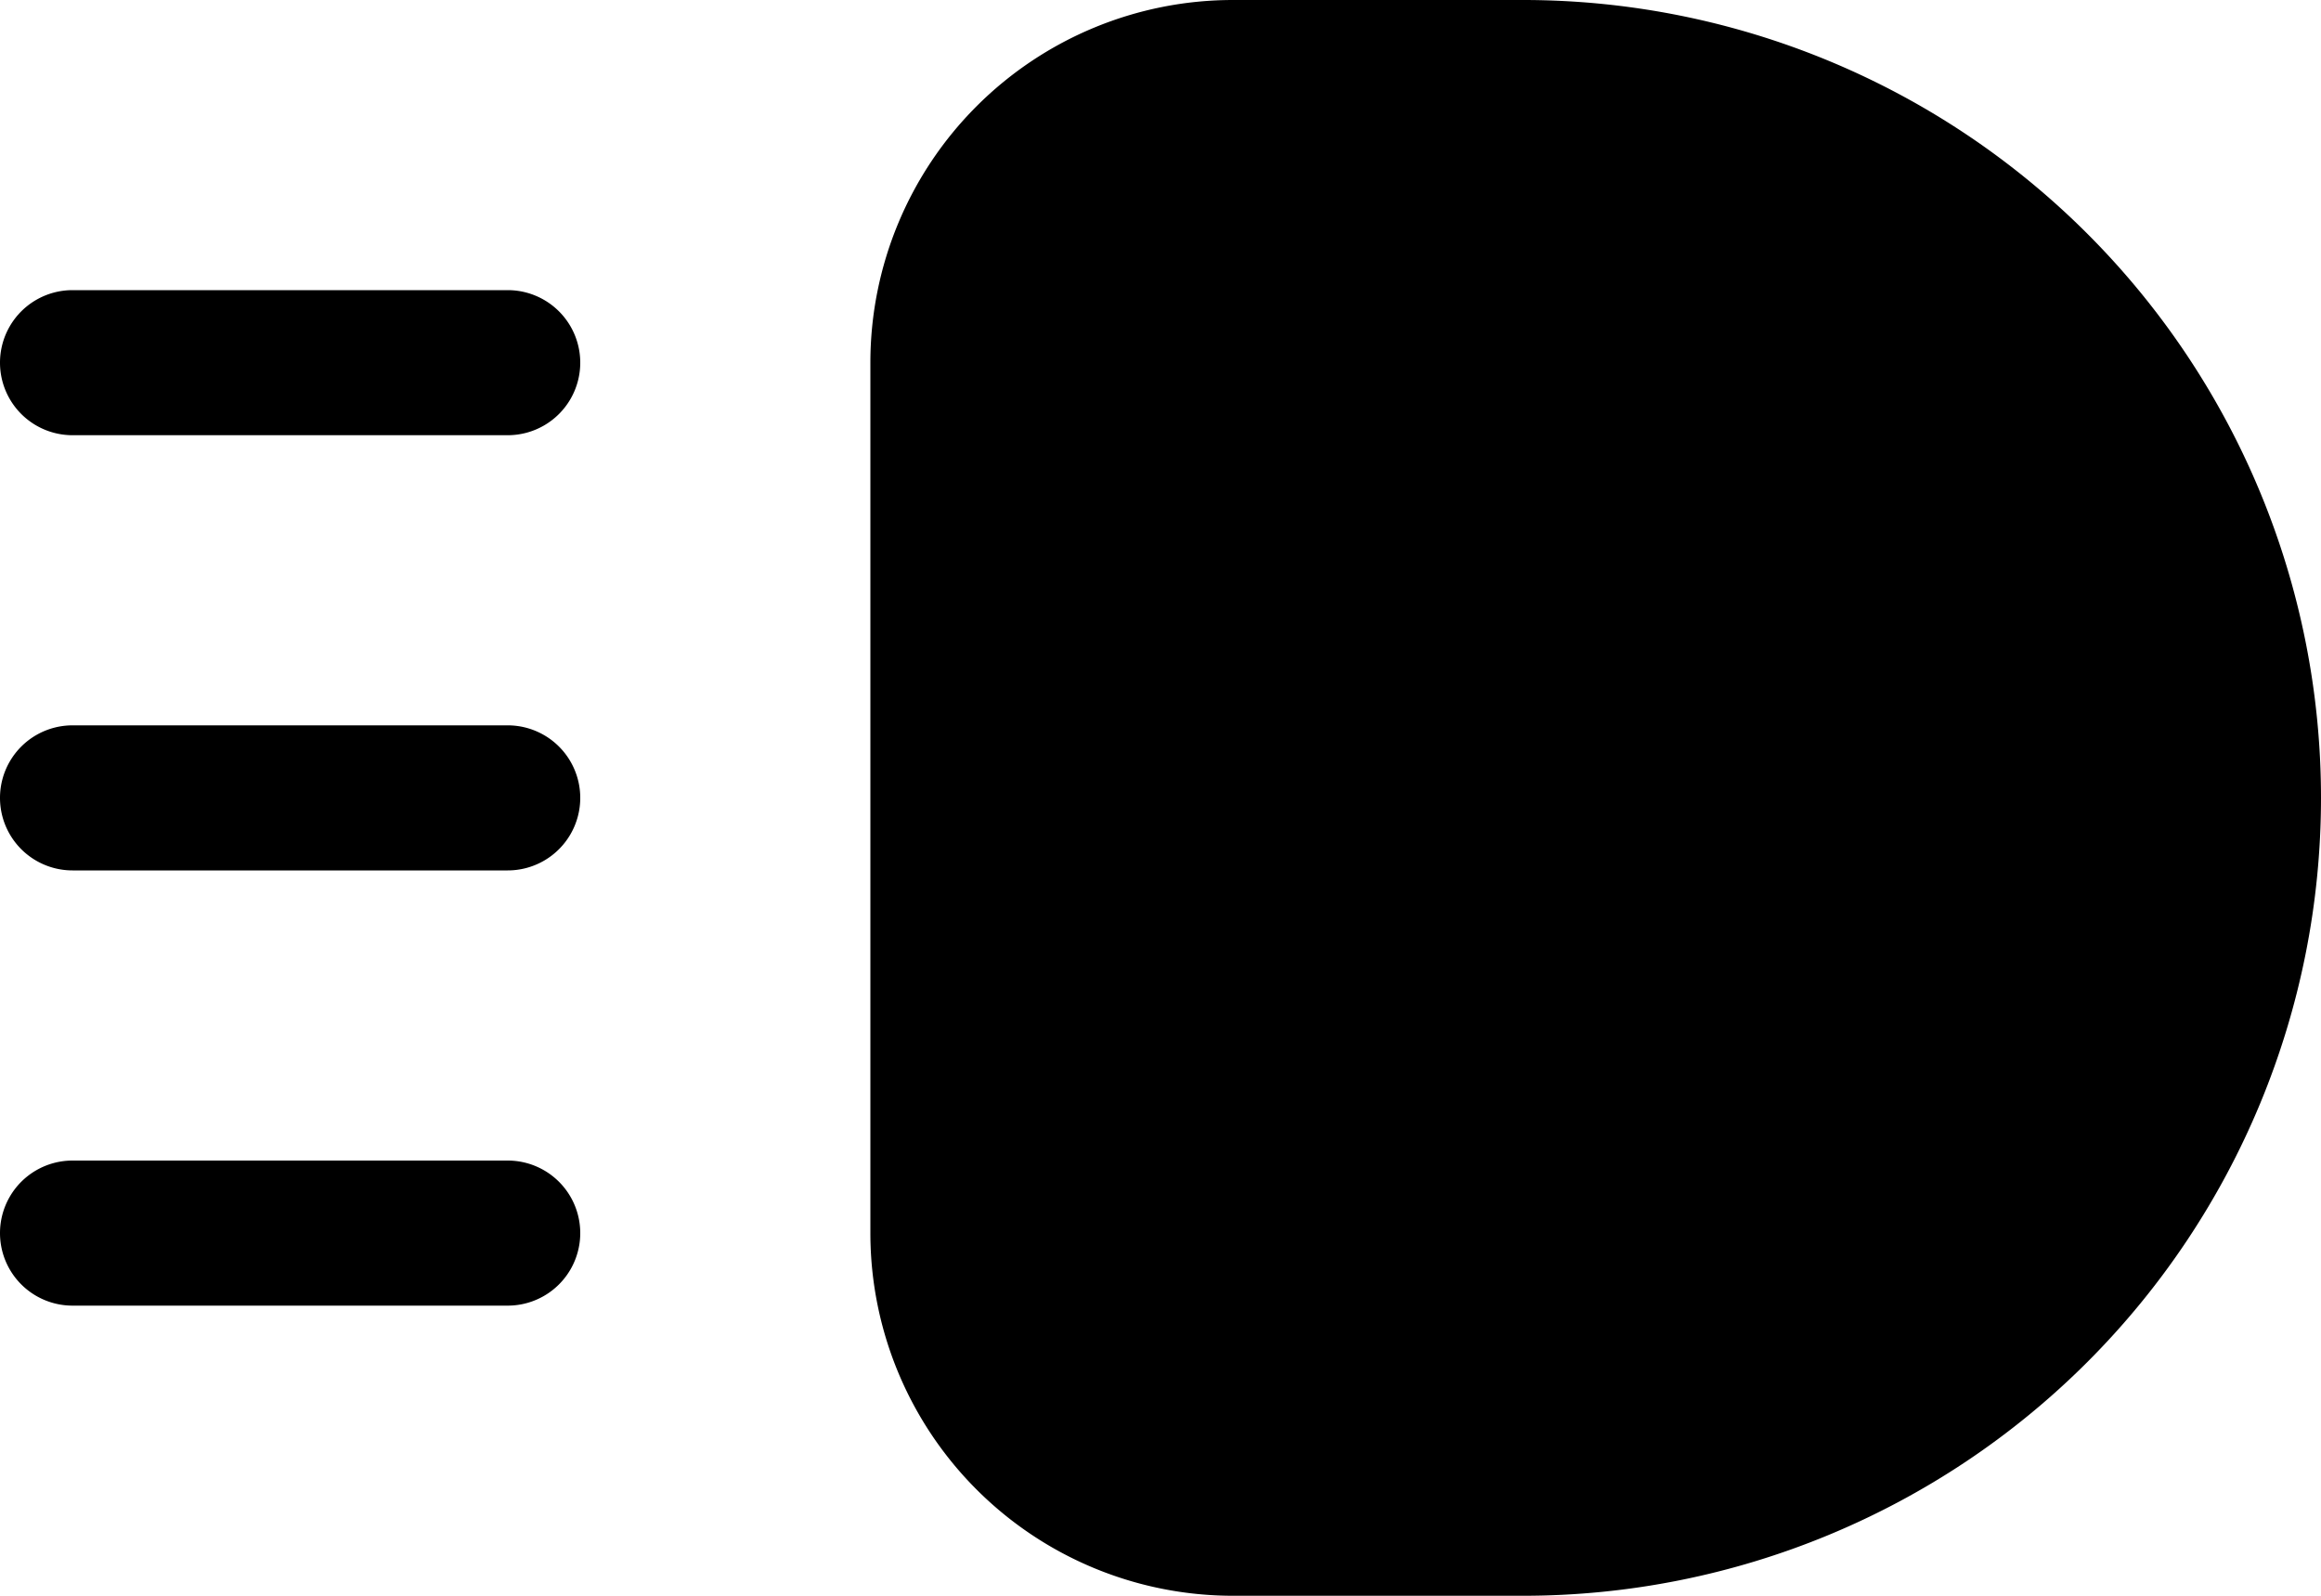 <?xml version="1.0" encoding="UTF-8"?><svg xmlns="http://www.w3.org/2000/svg" xmlns:xlink="http://www.w3.org/1999/xlink" height="11.0" preserveAspectRatio="xMidYMid meet" version="1.0" viewBox="0.0 2.0 16.0 11.0" width="16.0" zoomAndPan="magnify"><g id="change1_1"><path d="M10.5,2h-2A2.5,2.5,0,0,0,6,4.5v6A2.5,2.5,0,0,0,8.5,13h2a5.5,5.5,0,0,0,0-11Z" fill="inherit"/><path d="M3.5,4H.5a.5.5,0,0,0,0,1h3a.5.5,0,0,0,0-1Z" fill="inherit"/><path d="M3.5,7H.5a.5.5,0,0,0,0,1h3a.5.5,0,0,0,0-1Z" fill="inherit"/><path d="M3.5,10H.5a.5.5,0,0,0,0,1h3a.5.5,0,0,0,0-1Z" fill="inherit"/></g></svg>